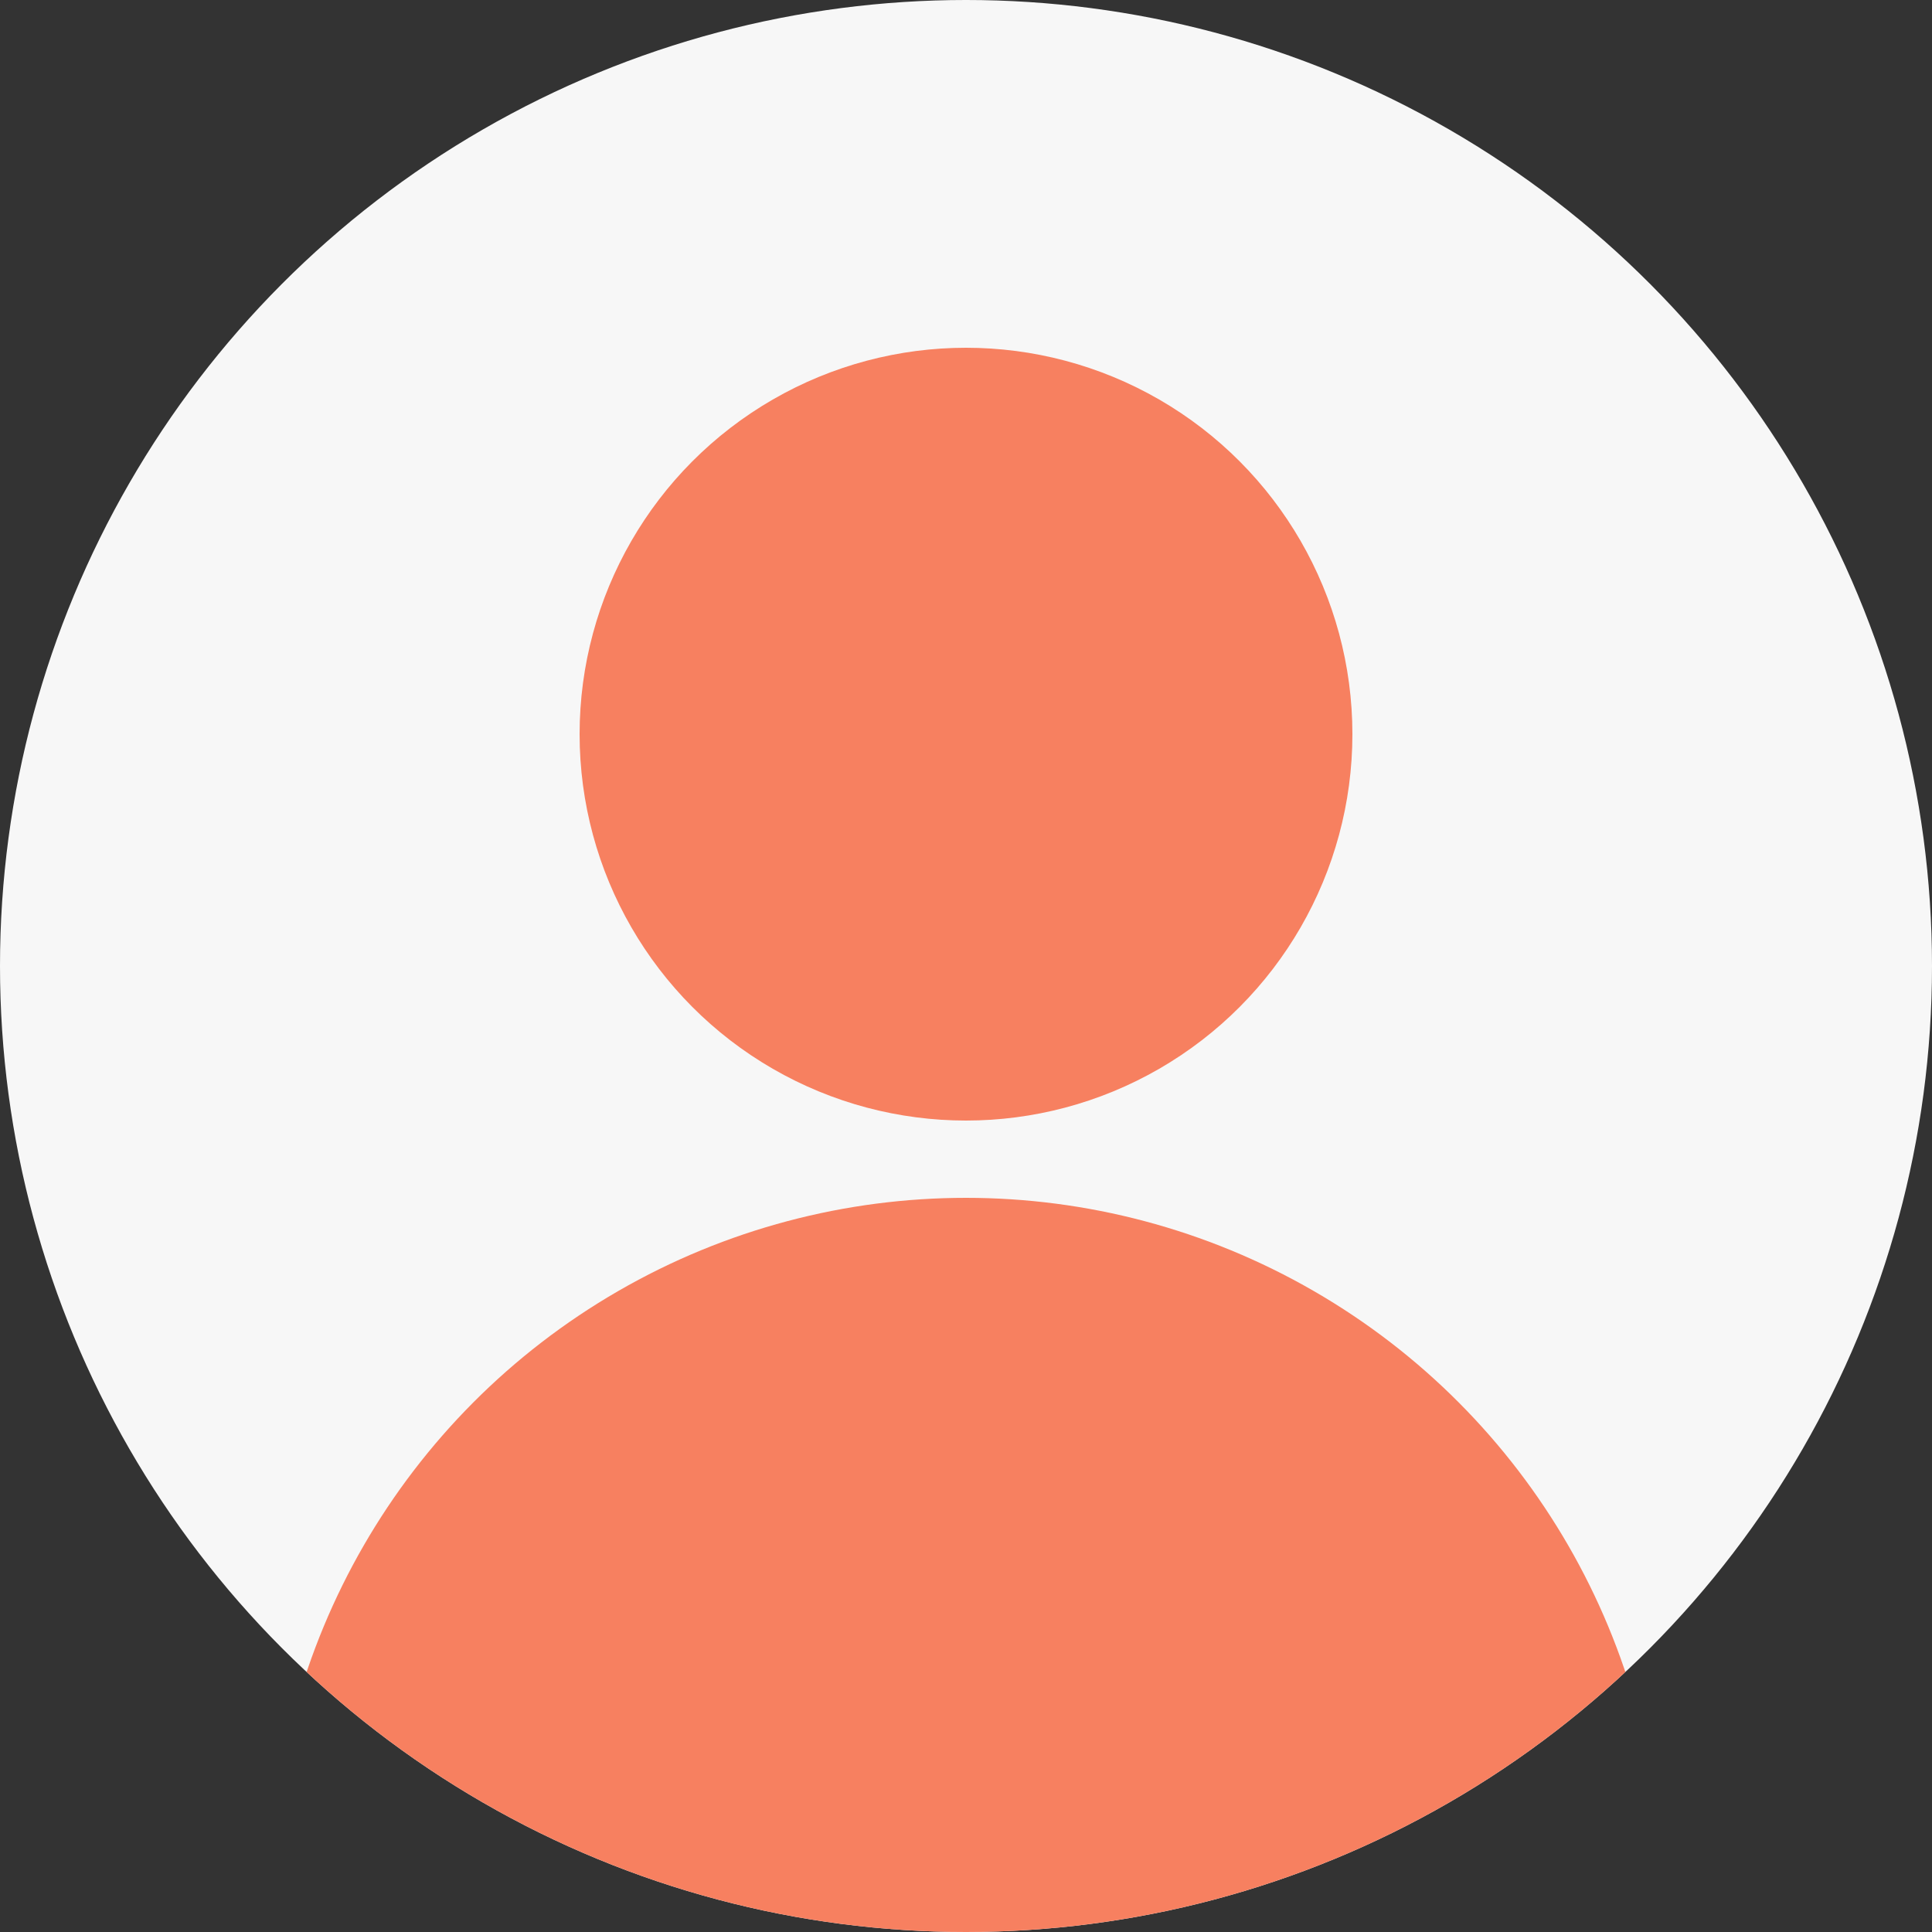 <svg id="Icons_Profile_Default_Small" data-name="Icons – Profile Default – Small" xmlns="http://www.w3.org/2000/svg" xmlns:xlink="http://www.w3.org/1999/xlink" width="50" height="50" viewBox="0 0 50 50">
  <rect x="0" y="0" width="50" height="50" fill="#333333" stroke="none"/>
  <defs>
    <clipPath id="clip-path">
      <circle id="Ellipse_7" data-name="Ellipse 7" cx="25" cy="25" r="25" fill="#f7f7f7"/>
    </clipPath>
  </defs>
  <circle id="Ellipse_4" data-name="Ellipse 4" cx="25" cy="25" r="25" fill="#f7f7f7"/>
  <g id="Mask_Group_3" data-name="Mask Group 3" clip-path="url(#clip-path)">
    <g id="Group_1595" data-name="Group 1595" transform="translate(7 9)">
      <circle id="Ellipse_5" data-name="Ellipse 5" cx="10" cy="10" r="10" transform="translate(8)" fill="#f78060"/>
      <circle id="Ellipse_6" data-name="Ellipse 6" cx="18" cy="18" r="18" transform="translate(0 22)" fill="#f78060"/>
    </g>
  </g>
</svg>
